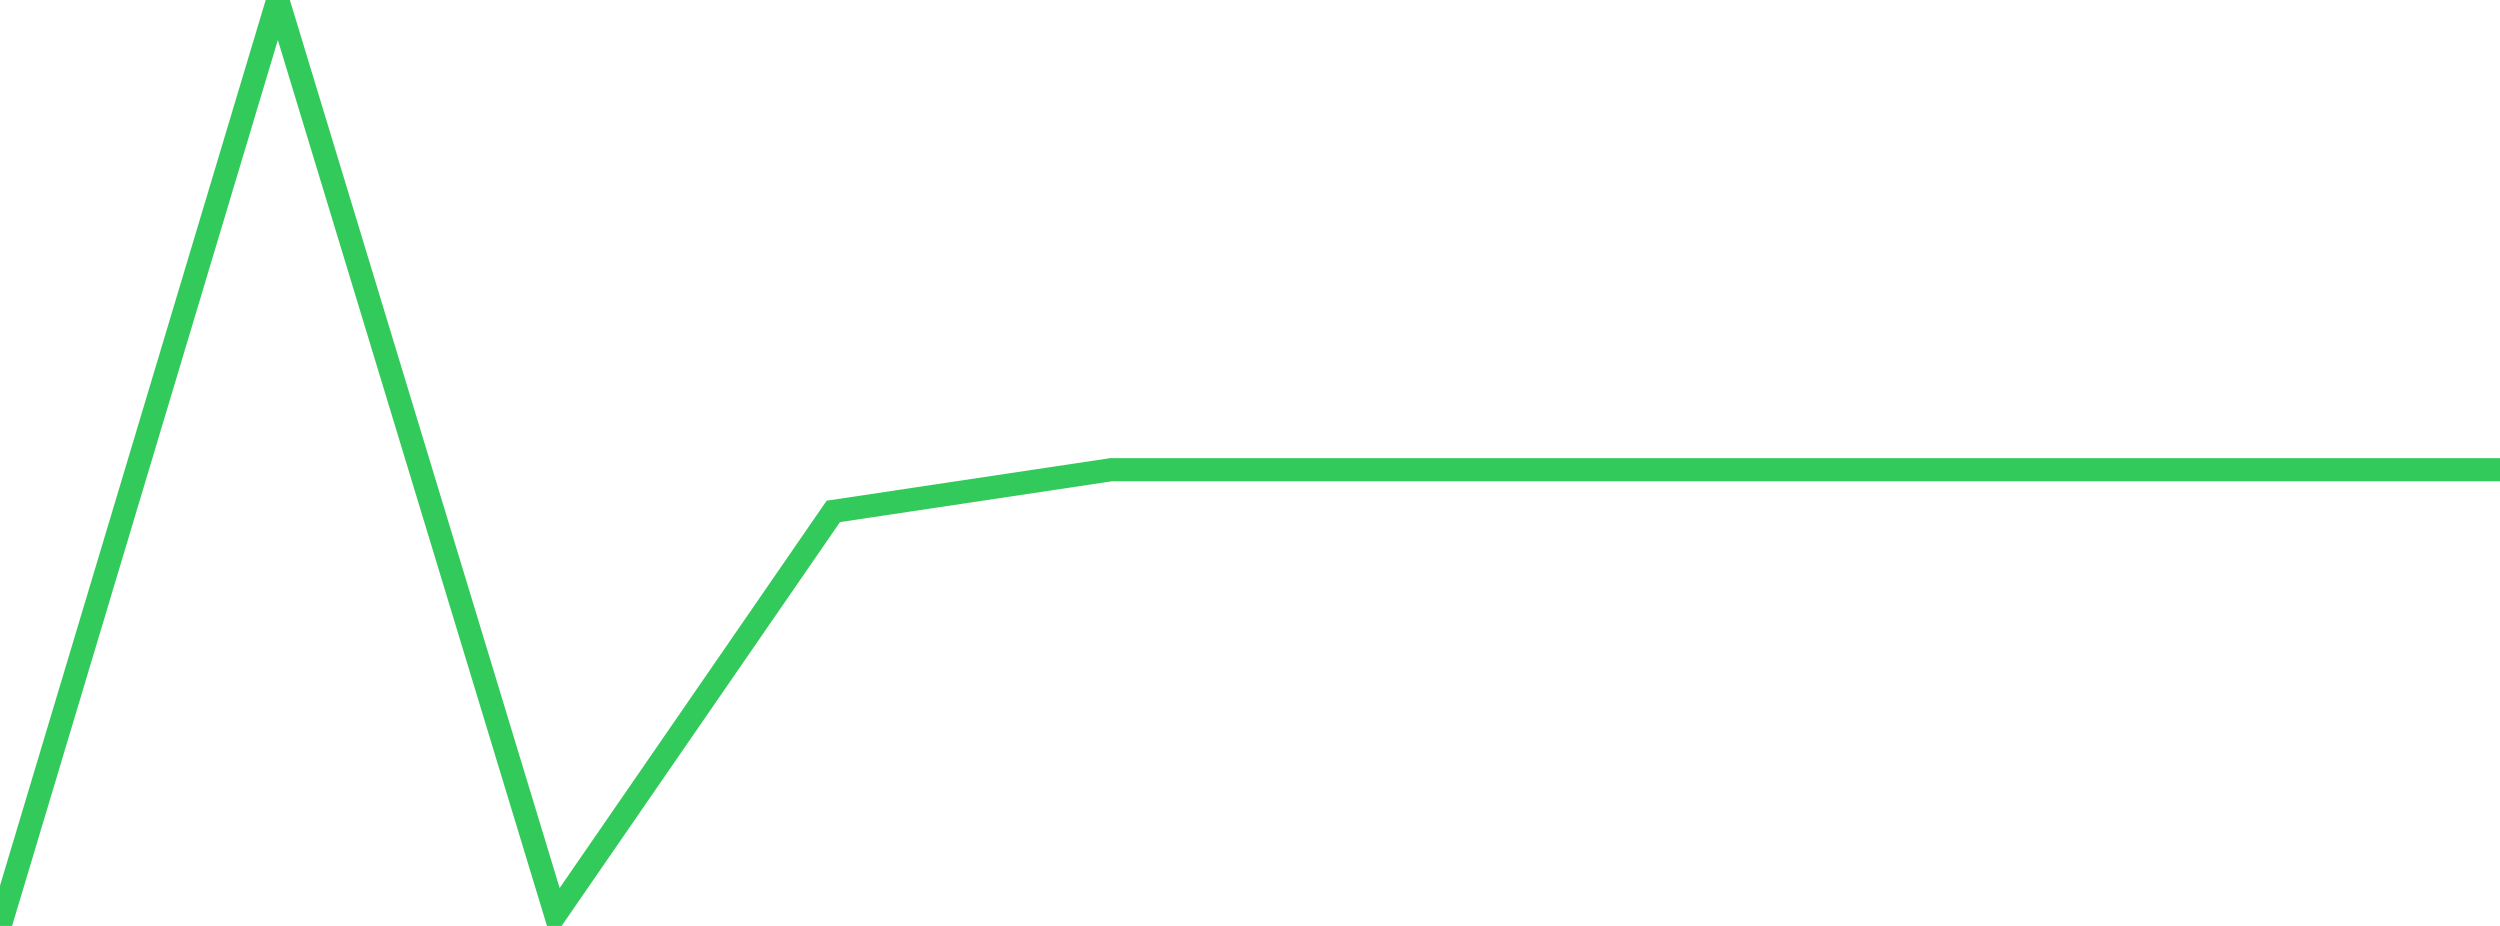 <?xml version="1.0" standalone="no"?>
<!DOCTYPE svg PUBLIC "-//W3C//DTD SVG 1.1//EN" "http://www.w3.org/Graphics/SVG/1.1/DTD/svg11.dtd">

<svg width="135" height="50" viewBox="0 0 135 50" preserveAspectRatio="none" 
  xmlns="http://www.w3.org/2000/svg"
  xmlns:xlink="http://www.w3.org/1999/xlink">


<polyline points="0.0, 50.0 15.0, 0.0 30.0, 49.374 45.0, 27.615 60.0, 25.364 75.0, 25.364 90.0, 25.364 105.0, 25.364 120.0, 25.364 135.0, 25.364" fill="none" stroke="#32ca5b" stroke-width="1.25"/>

</svg>
